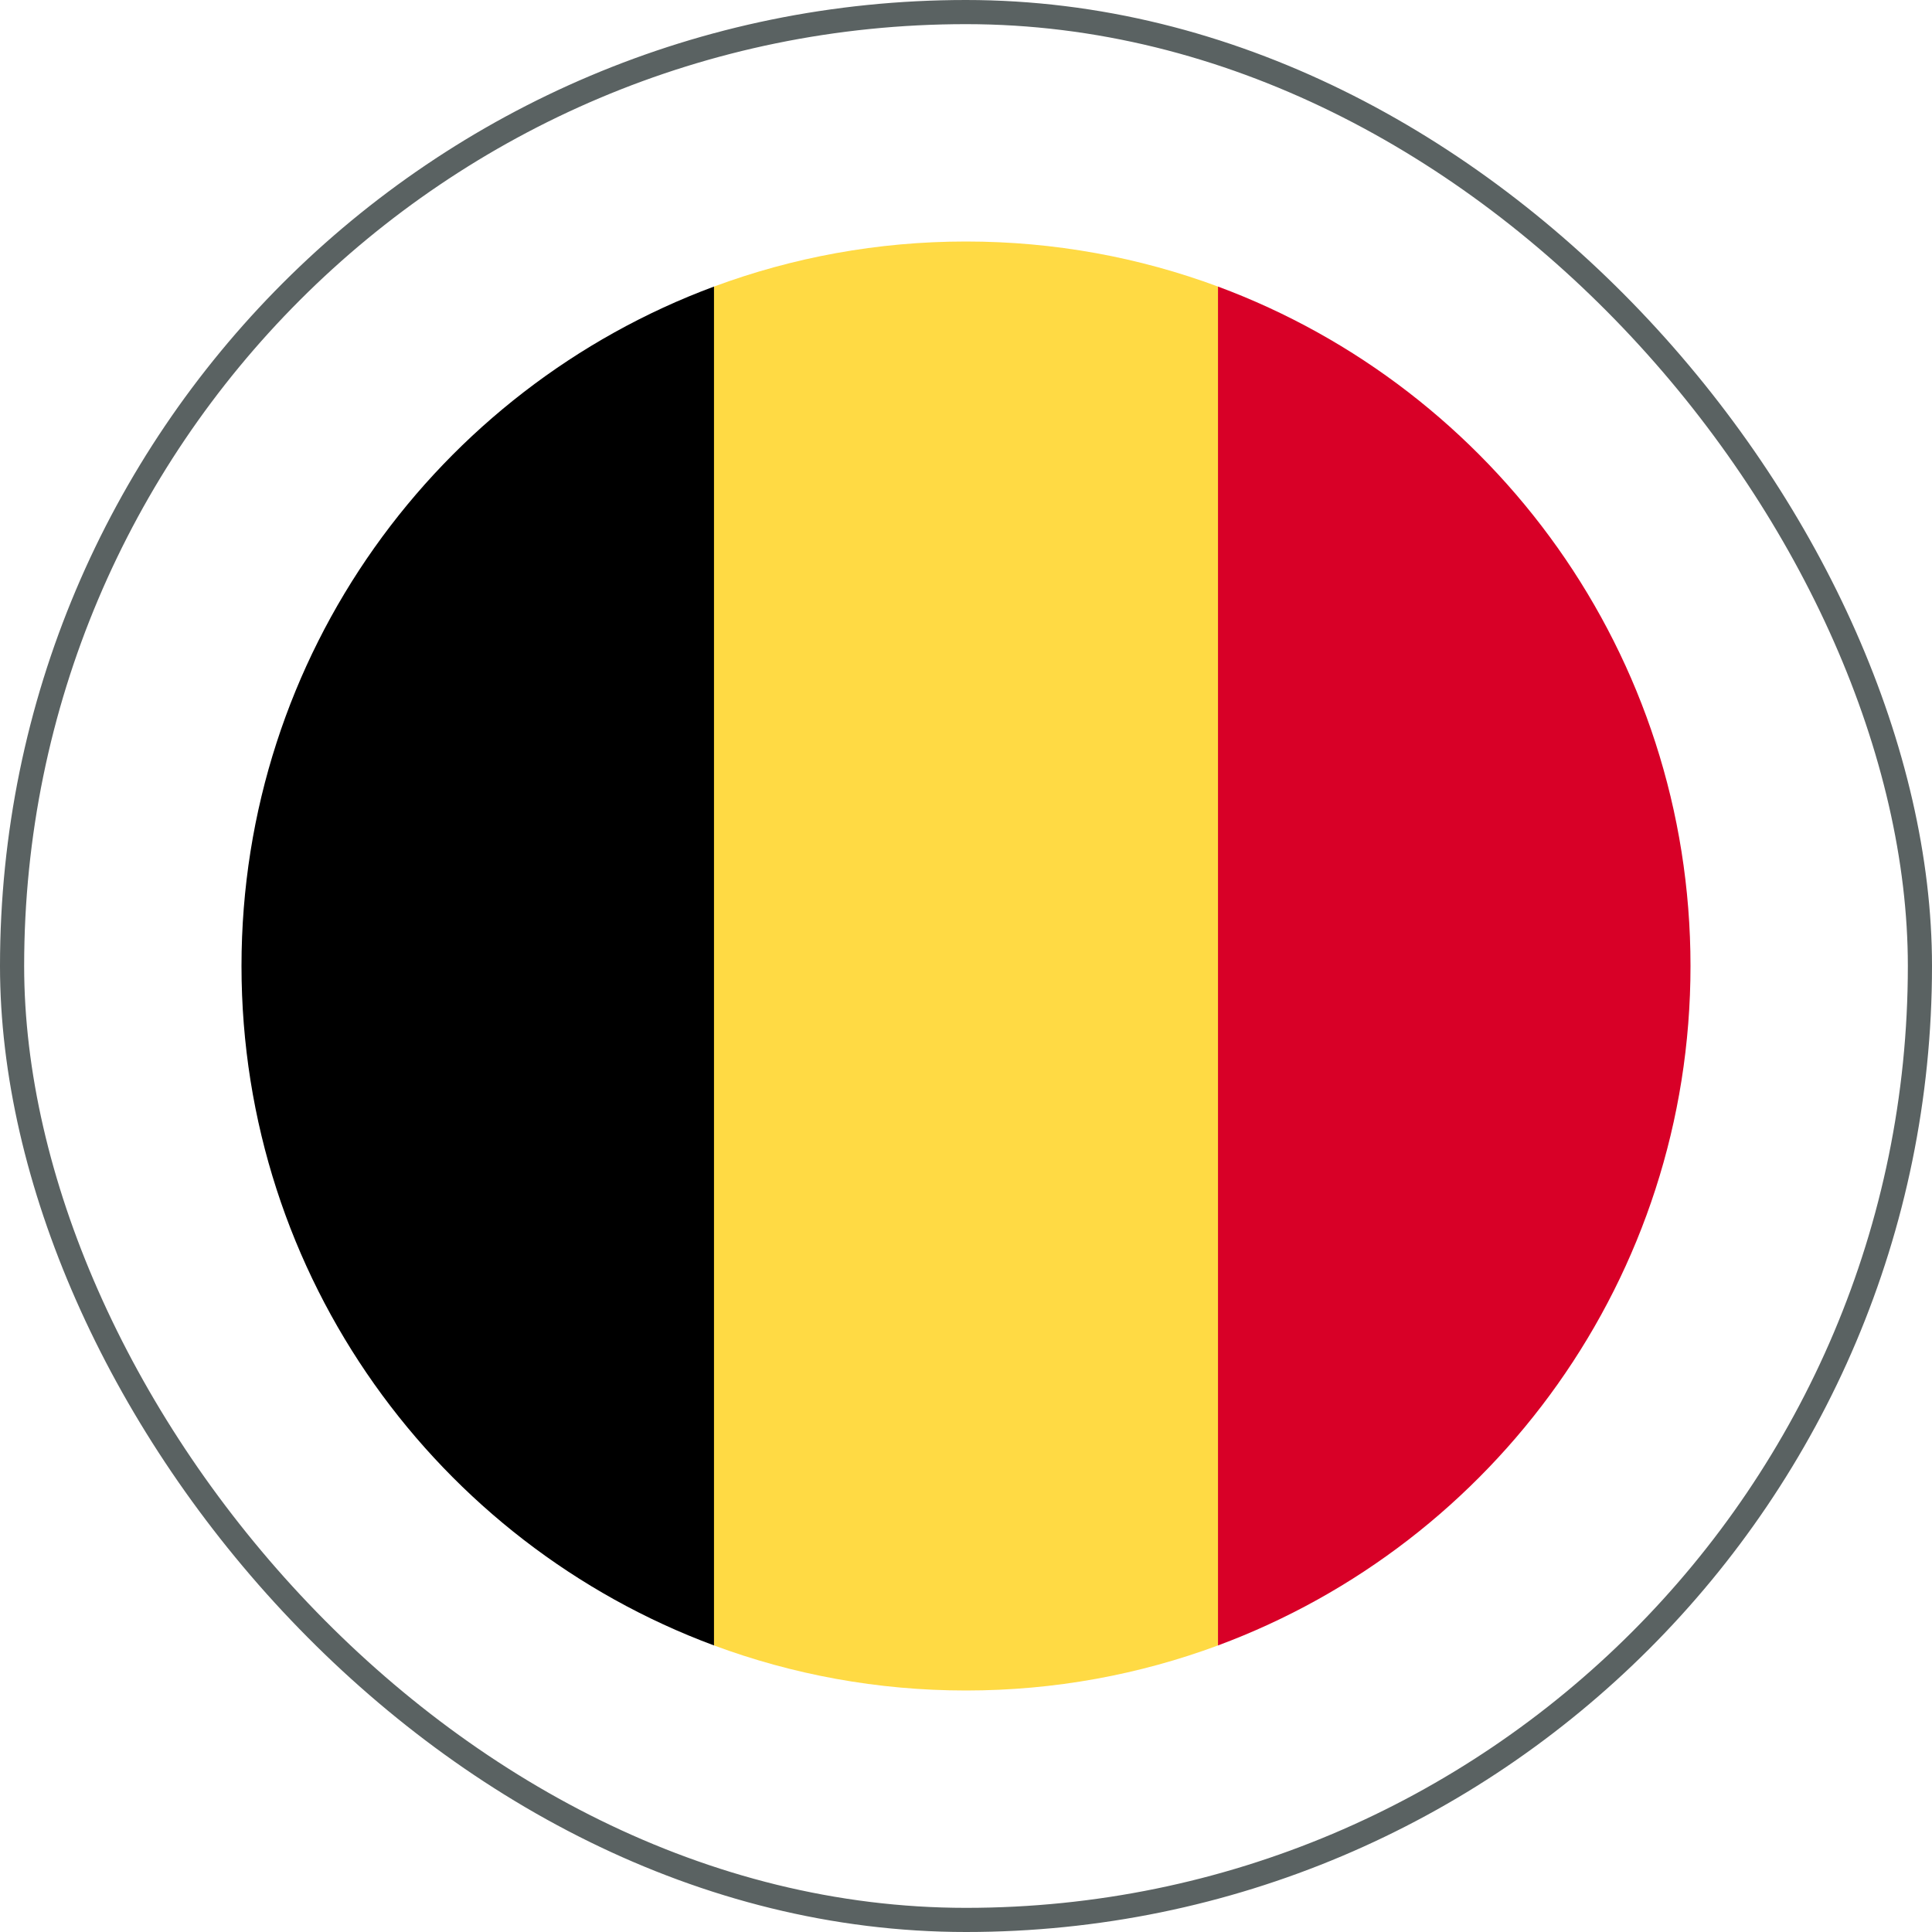 <svg width="80" height="80" viewBox="0 0 80 80" fill="none" xmlns="http://www.w3.org/2000/svg">
<rect x="0.5" y="0.5" width="79" height="79" rx="39.5" stroke="#5A6262"/>
<g clip-path="url(#clip0_16824_89707)">
<path d="M50.435 11.866C47.185 10.66 43.67 10 40.001 10C36.331 10 32.816 10.66 29.566 11.866L26.957 40L29.566 68.134C32.816 69.34 36.331 70 40.001 70C43.67 70 47.185 69.34 50.435 68.134L53.044 40L50.435 11.866Z" fill="#FFDA44"/>
<path d="M70 40C70 27.101 61.859 16.105 50.435 11.866V68.134C61.859 63.895 70 52.899 70 40V40Z" fill="#D80027"/>
<path d="M10 40C10 52.899 18.141 63.895 29.565 68.134V11.866C18.141 16.105 10 27.101 10 40V40Z" fill="black"/>
</g>
<defs>
<clipPath id="clip0_16824_89707">
<rect width="60" height="60" fill="white" transform="translate(10 10)"/>
</clipPath>
</defs>
</svg>
